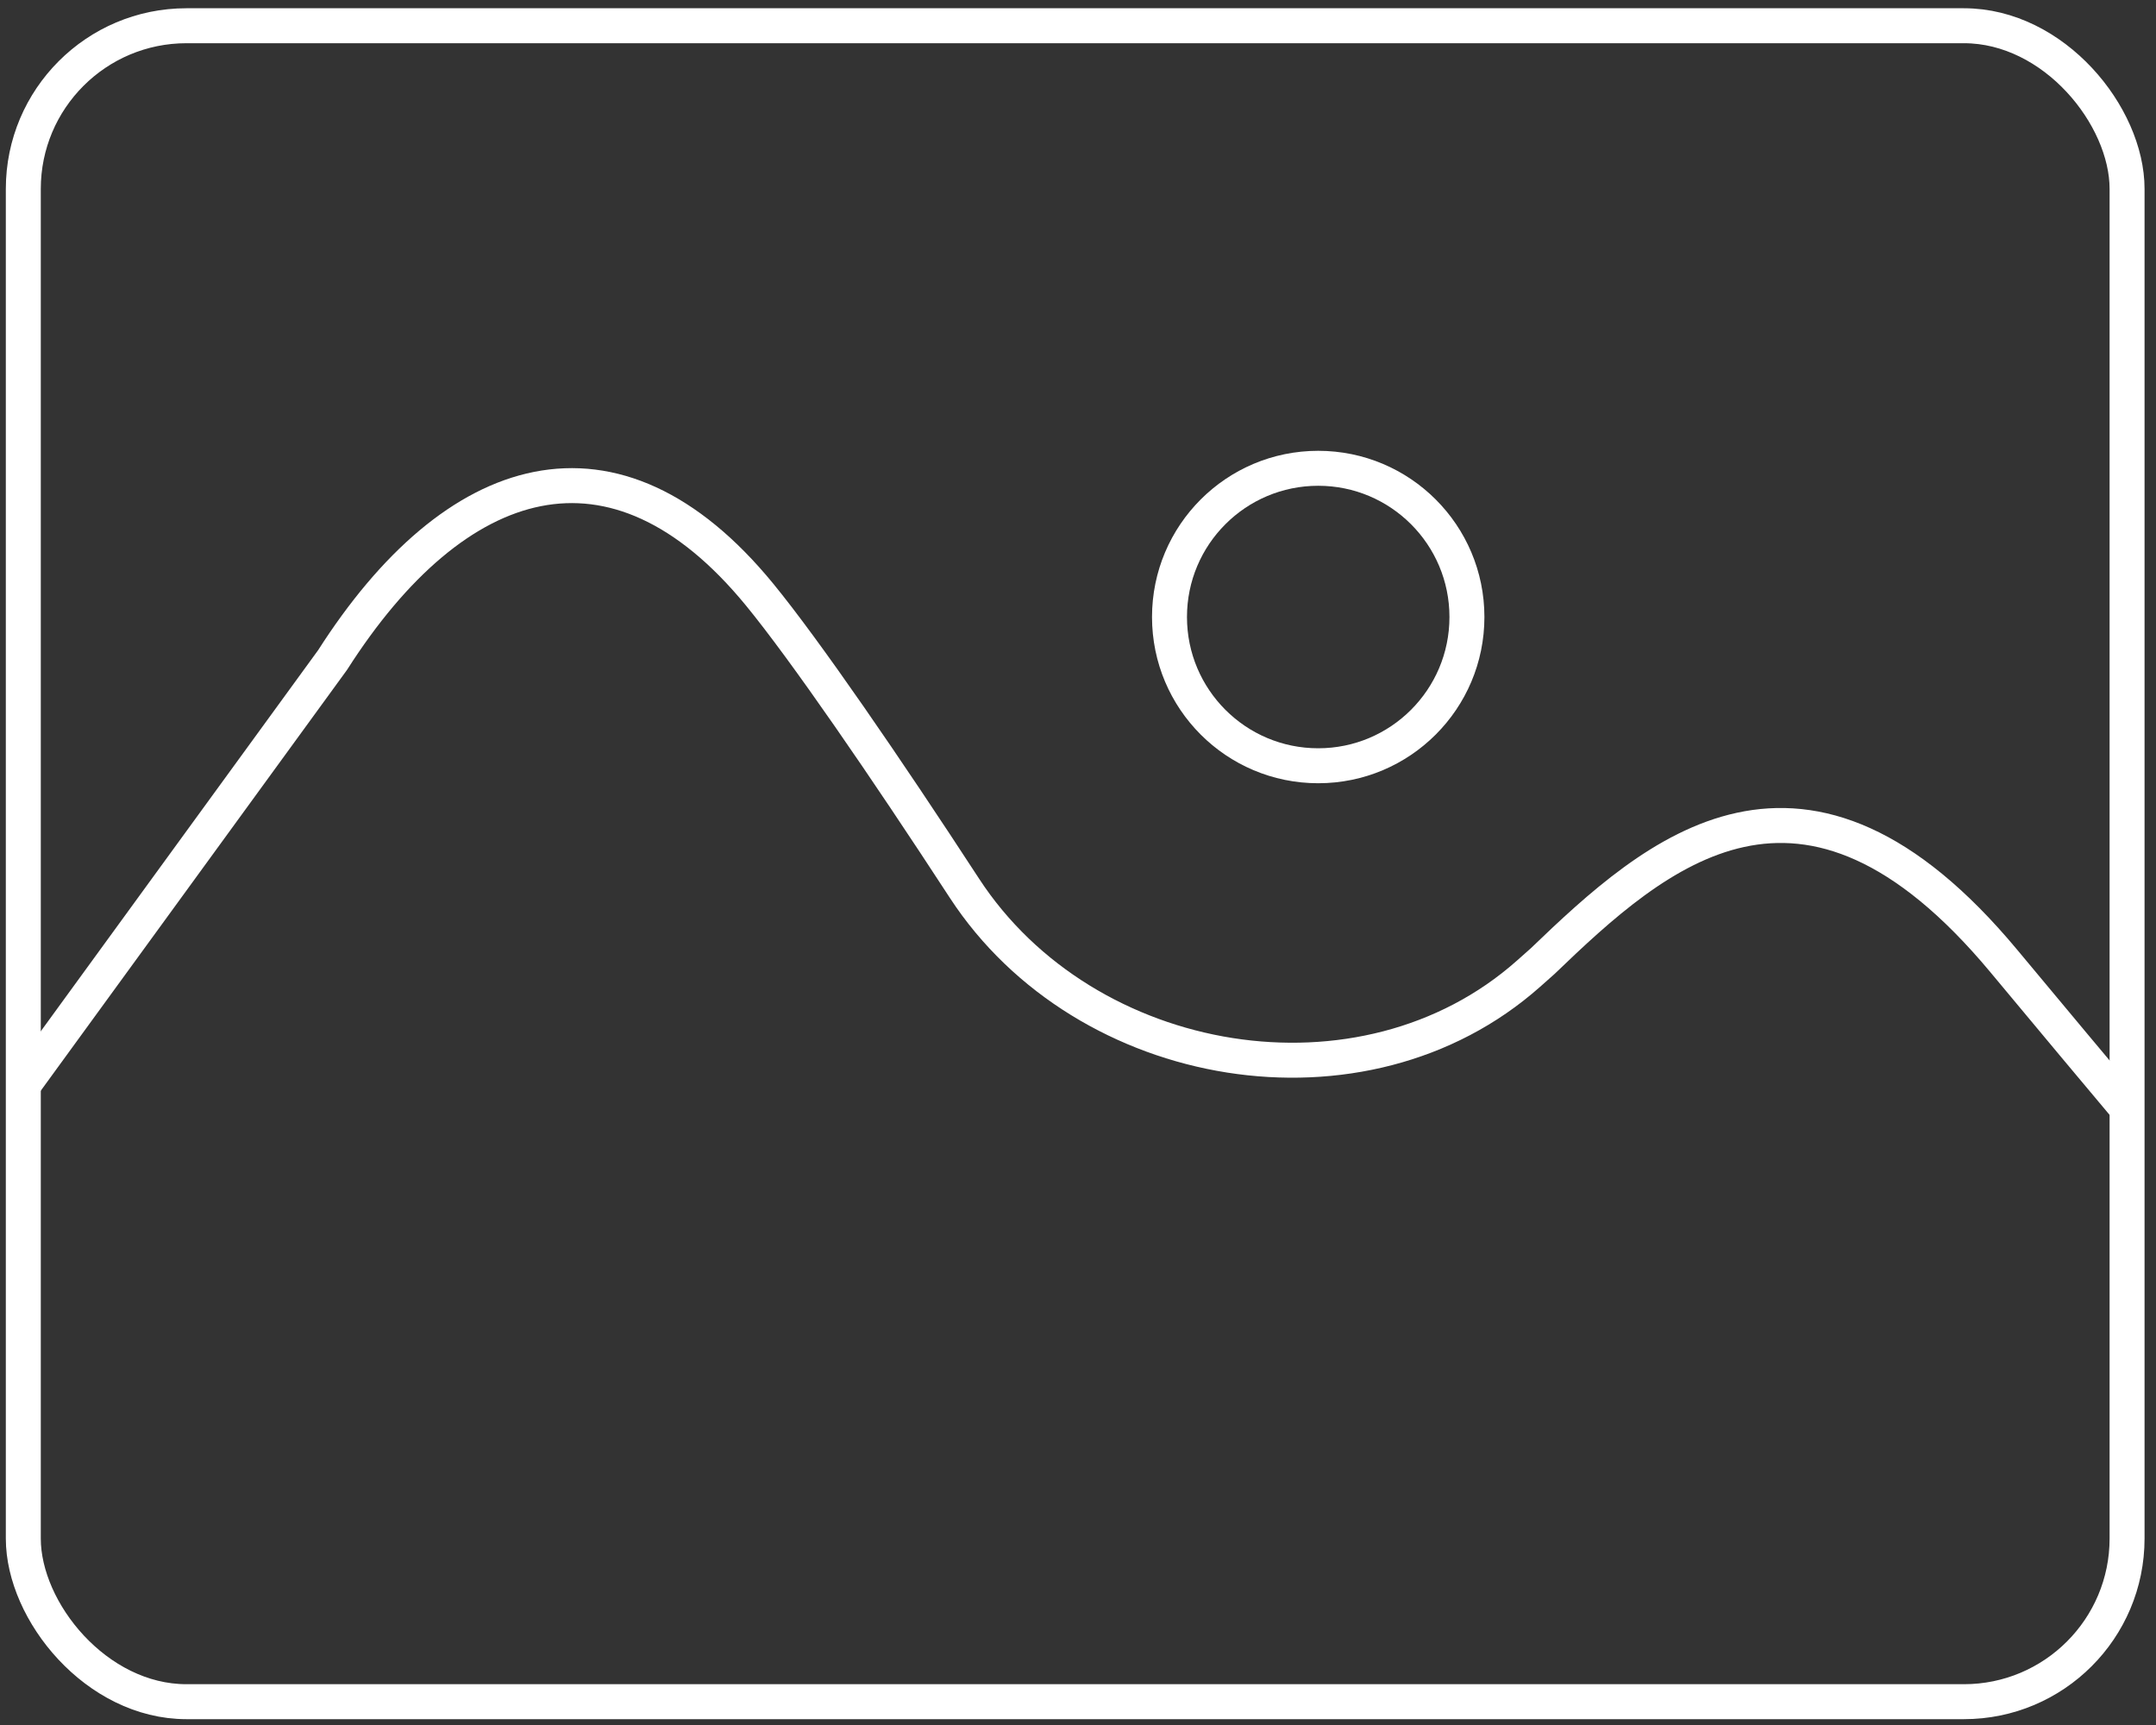 <svg xmlns="http://www.w3.org/2000/svg" width="185" height="148" viewBox="0 0 185 148" fill="none"><rect x="0" y="0" width="185" height="148" fill="#333333" stroke="none"/><rect x="2" y="2.208" width="180.518" height="143.792" rx="14" stroke="white" stroke-width="3" stroke-linejoin="round"></rect><circle cx="113.112" cy="52.939" r="12.761" stroke="white" stroke-width="3" stroke-linejoin="round"></circle><path d="M182.652 95.268C179.923 92.022 176.435 87.851 171.954 82.467C154.73 61.773 142.09 73.118 132.367 82.467L131.159 83.54C116.99 96.122 93.101 92.074 82.751 76.201C75.941 65.755 69.086 55.783 65.181 51.017C52.732 35.821 39.037 40.179 28.538 56.627L2 93.089" stroke="white" stroke-width="3" stroke-linejoin="round"></path></svg>